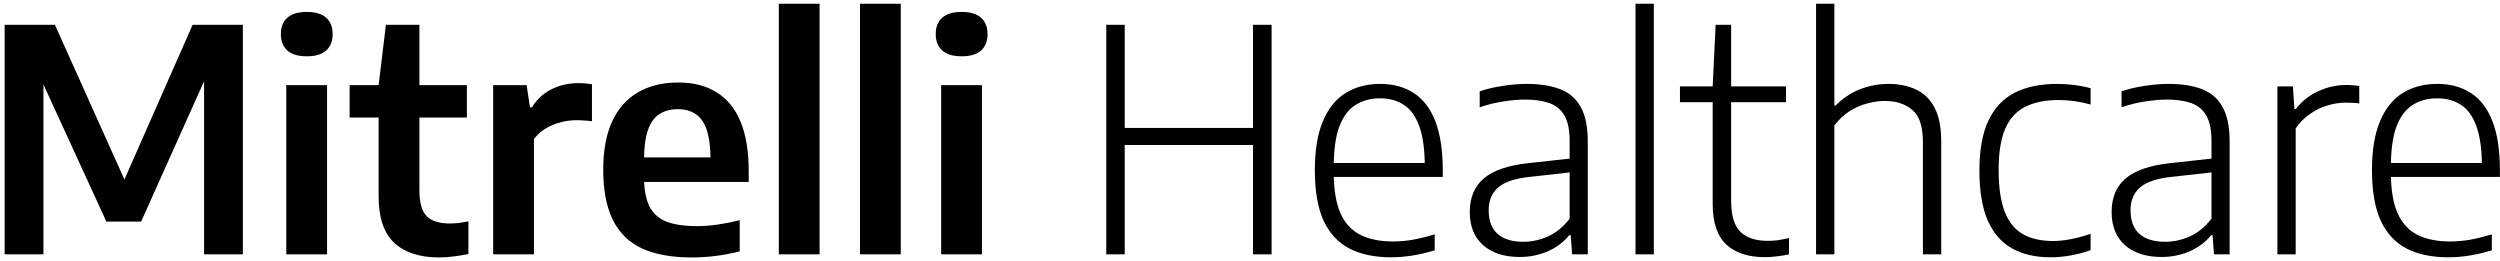 <svg width="403" height="42" viewBox="0 0 403 42" fill="none" xmlns="http://www.w3.org/2000/svg">
<path d="M0.75 41V4H8.85L20.525 29.975H19.6L31.05 4H39.15V41H32.9V9.85H34.35L22.75 35.725H17.15L5.275 9.85H7V41H0.75ZM46.148 41V13.725H52.723V41H46.148ZM49.448 9.075C48.048 9.075 46.998 8.758 46.298 8.125C45.615 7.492 45.273 6.617 45.273 5.5C45.273 4.367 45.615 3.492 46.298 2.875C46.998 2.242 48.048 1.925 49.448 1.925C50.865 1.925 51.915 2.242 52.598 2.875C53.282 3.492 53.623 4.367 53.623 5.5C53.623 6.617 53.282 7.492 52.598 8.125C51.915 8.758 50.865 9.075 49.448 9.075ZM70.784 41.5C67.668 41.5 65.259 40.717 63.559 39.15C61.876 37.583 61.034 35.092 61.034 31.675V13.725L62.209 4H67.609V30.65C67.609 32.667 68.001 34.067 68.784 34.85C69.568 35.633 70.801 36.025 72.484 36.025C72.951 36.025 73.426 36 73.909 35.95C74.393 35.883 74.926 35.792 75.509 35.675V40.95C74.809 41.1 74.043 41.225 73.209 41.325C72.393 41.442 71.584 41.5 70.784 41.5ZM56.359 18.95V13.725H75.259V18.95H56.359ZM79.498 41V13.725H84.898L85.423 17.3H85.748C86.581 15.967 87.656 14.983 88.973 14.35C90.29 13.717 91.715 13.4 93.248 13.4C93.648 13.4 94.031 13.417 94.398 13.45C94.781 13.483 95.123 13.525 95.423 13.575V19.55C95.023 19.483 94.598 19.442 94.148 19.425C93.715 19.392 93.281 19.375 92.848 19.375C92.031 19.375 91.198 19.492 90.348 19.725C89.498 19.942 88.698 20.275 87.948 20.725C87.198 21.175 86.573 21.742 86.073 22.425V41H79.498ZM111.491 41.5C108.274 41.5 105.608 41.017 103.491 40.05C101.391 39.067 99.824 37.533 98.791 35.45C97.758 33.367 97.241 30.667 97.241 27.35C97.241 24.267 97.716 21.683 98.666 19.6C99.633 17.517 101.016 15.95 102.816 14.9C104.616 13.833 106.791 13.3 109.341 13.3C111.791 13.3 113.858 13.833 115.541 14.9C117.241 15.95 118.524 17.533 119.391 19.65C120.258 21.767 120.691 24.4 120.691 27.55V29.325H100.941V25.375H115.691L114.541 25.925C114.541 23.858 114.341 22.217 113.941 21C113.541 19.783 112.949 18.917 112.166 18.4C111.383 17.867 110.416 17.6 109.266 17.6C108.116 17.6 107.133 17.858 106.316 18.375C105.499 18.892 104.874 19.758 104.441 20.975C104.024 22.192 103.816 23.833 103.816 25.9V28.45C103.816 30.417 104.091 31.992 104.641 33.175C105.208 34.342 106.116 35.183 107.366 35.7C108.616 36.2 110.291 36.45 112.391 36.45C113.441 36.45 114.541 36.367 115.691 36.2C116.841 36.033 118.024 35.8 119.241 35.5V40.525C117.841 40.875 116.508 41.125 115.241 41.275C113.991 41.425 112.741 41.5 111.491 41.5ZM125.543 41V0.6H132.118V41H125.543ZM138.629 41V0.6H145.204V41H138.629ZM151.715 41V13.725H158.29V41H151.715ZM155.015 9.075C153.615 9.075 152.565 8.758 151.865 8.125C151.182 7.492 150.84 6.617 150.84 5.5C150.84 4.367 151.182 3.492 151.865 2.875C152.565 2.242 153.615 1.925 155.015 1.925C156.432 1.925 157.482 2.242 158.165 2.875C158.848 3.492 159.19 4.367 159.19 5.5C159.19 6.617 158.848 7.492 158.165 8.125C157.482 8.758 156.432 9.075 155.015 9.075ZM178.33 41V4H181.305V20.625H201.98V4H204.98V41H201.98V23.375H181.305V41H178.33ZM224.251 41.475C221.585 41.475 219.335 41 217.501 40.05C215.685 39.1 214.301 37.6 213.351 35.55C212.418 33.483 211.951 30.783 211.951 27.45C211.951 24.233 212.385 21.6 213.251 19.55C214.118 17.483 215.335 15.967 216.901 15C218.485 14.017 220.343 13.525 222.476 13.525C224.593 13.525 226.401 14.017 227.901 15C229.418 15.967 230.576 17.483 231.376 19.55C232.176 21.617 232.576 24.267 232.576 27.5V28.525H213.526V26.275H230.451L229.676 26.9C229.676 24.183 229.385 22.017 228.801 20.4C228.235 18.783 227.41 17.625 226.326 16.925C225.26 16.208 223.968 15.85 222.451 15.85C220.935 15.85 219.618 16.208 218.501 16.925C217.385 17.625 216.518 18.783 215.901 20.4C215.301 22 215.001 24.167 215.001 26.9V27.85C215.001 30.55 215.36 32.717 216.076 34.35C216.793 35.967 217.86 37.133 219.276 37.85C220.693 38.567 222.451 38.925 224.551 38.925C225.568 38.925 226.626 38.833 227.726 38.65C228.826 38.45 230.01 38.158 231.276 37.775V40.35C230.01 40.733 228.801 41.017 227.651 41.2C226.518 41.383 225.385 41.475 224.251 41.475ZM244.976 41.425C242.493 41.425 240.526 40.792 239.076 39.525C237.643 38.242 236.926 36.458 236.926 34.175C236.926 31.858 237.676 30.058 239.176 28.775C240.693 27.475 243.093 26.65 246.376 26.3L254.076 25.45L254.301 27.65L246.501 28.525C244.185 28.775 242.518 29.342 241.501 30.225C240.485 31.108 239.976 32.333 239.976 33.9C239.976 35.55 240.443 36.808 241.376 37.675C242.326 38.542 243.726 38.975 245.576 38.975C246.893 38.975 248.201 38.692 249.501 38.125C250.818 37.542 251.993 36.583 253.026 35.25V22.725C253.026 20.975 252.751 19.617 252.201 18.65C251.651 17.683 250.843 17.008 249.776 16.625C248.71 16.242 247.393 16.05 245.826 16.05C244.81 16.05 243.66 16.15 242.376 16.35C241.093 16.533 239.81 16.85 238.526 17.3V14.725C239.626 14.342 240.86 14.05 242.226 13.85C243.593 13.633 244.885 13.525 246.101 13.525C248.235 13.525 250.035 13.808 251.501 14.375C252.968 14.942 254.076 15.908 254.826 17.275C255.576 18.625 255.951 20.475 255.951 22.825V41H253.426L253.201 37.9H252.976C252.076 39.017 250.926 39.883 249.526 40.5C248.126 41.117 246.61 41.425 244.976 41.425ZM263.646 41V0.6H266.596V41H263.646ZM284.459 41.45C281.826 41.45 279.767 40.775 278.284 39.425C276.817 38.058 276.084 35.867 276.084 32.85V13.925L276.559 4H279.059V32.35C279.059 34.733 279.559 36.408 280.559 37.375C281.559 38.342 283.034 38.825 284.984 38.825C285.501 38.825 286.034 38.792 286.584 38.725C287.134 38.642 287.734 38.525 288.384 38.375V41C287.717 41.15 287.059 41.258 286.409 41.325C285.776 41.408 285.126 41.45 284.459 41.45ZM270.809 16.475V13.925H287.909V16.475H270.809ZM292.748 41V0.6H295.698V17.025H295.898C297.031 15.858 298.331 14.983 299.798 14.4C301.281 13.817 302.84 13.525 304.473 13.525C306.106 13.525 307.565 13.825 308.848 14.425C310.131 15.008 311.131 15.983 311.848 17.35C312.565 18.7 312.923 20.517 312.923 22.8V41H309.973V22.9C309.973 20.4 309.406 18.675 308.273 17.725C307.156 16.758 305.673 16.275 303.823 16.275C302.923 16.275 301.981 16.408 300.998 16.675C300.015 16.925 299.065 17.342 298.148 17.925C297.231 18.508 296.415 19.275 295.698 20.225V41H292.748ZM330.53 41.475C328.097 41.475 326.022 40.992 324.305 40.025C322.605 39.058 321.305 37.55 320.405 35.5C319.522 33.45 319.08 30.775 319.08 27.475C319.08 24.175 319.563 21.5 320.53 19.45C321.497 17.4 322.905 15.9 324.755 14.95C326.622 14 328.905 13.525 331.605 13.525C332.505 13.525 333.422 13.583 334.355 13.7C335.288 13.817 336.172 13.992 337.005 14.225V16.85C336.122 16.6 335.247 16.417 334.38 16.3C333.513 16.183 332.672 16.125 331.855 16.125C329.688 16.125 327.888 16.492 326.455 17.225C325.022 17.942 323.947 19.125 323.23 20.775C322.53 22.408 322.18 24.608 322.18 27.375C322.18 30.192 322.505 32.442 323.155 34.125C323.822 35.808 324.805 37.017 326.105 37.75C327.405 38.483 329.013 38.85 330.93 38.85C331.797 38.85 332.722 38.758 333.705 38.575C334.705 38.392 335.805 38.1 337.005 37.7V40.325C335.938 40.708 334.863 40.992 333.78 41.175C332.697 41.375 331.613 41.475 330.53 41.475ZM348.443 41.425C345.96 41.425 343.993 40.792 342.543 39.525C341.11 38.242 340.393 36.458 340.393 34.175C340.393 31.858 341.143 30.058 342.643 28.775C344.16 27.475 346.56 26.65 349.843 26.3L357.543 25.45L357.768 27.65L349.968 28.525C347.651 28.775 345.985 29.342 344.968 30.225C343.951 31.108 343.443 32.333 343.443 33.9C343.443 35.55 343.91 36.808 344.843 37.675C345.793 38.542 347.193 38.975 349.043 38.975C350.36 38.975 351.668 38.692 352.968 38.125C354.285 37.542 355.46 36.583 356.493 35.25V22.725C356.493 20.975 356.218 19.617 355.668 18.65C355.118 17.683 354.31 17.008 353.243 16.625C352.176 16.242 350.86 16.05 349.293 16.05C348.276 16.05 347.126 16.15 345.843 16.35C344.56 16.533 343.276 16.85 341.993 17.3V14.725C343.093 14.342 344.326 14.05 345.693 13.85C347.06 13.633 348.351 13.525 349.568 13.525C351.701 13.525 353.501 13.808 354.968 14.375C356.435 14.942 357.543 15.908 358.293 17.275C359.043 18.625 359.418 20.475 359.418 22.825V41H356.893L356.668 37.9H356.443C355.543 39.017 354.393 39.883 352.993 40.5C351.593 41.117 350.076 41.425 348.443 41.425ZM367.113 41V13.925H369.613L369.863 17.575H370.088C371.055 16.308 372.263 15.35 373.713 14.7C375.163 14.033 376.655 13.7 378.188 13.7C378.605 13.7 378.98 13.717 379.313 13.75C379.647 13.767 379.98 13.808 380.313 13.875V16.675C379.947 16.608 379.58 16.575 379.213 16.575C378.863 16.558 378.48 16.55 378.063 16.55C377.147 16.55 376.188 16.7 375.188 17C374.205 17.283 373.263 17.742 372.363 18.375C371.463 18.992 370.697 19.767 370.063 20.7V41H367.113ZM394.661 41.475C391.995 41.475 389.745 41 387.911 40.05C386.095 39.1 384.711 37.6 383.761 35.55C382.828 33.483 382.361 30.783 382.361 27.45C382.361 24.233 382.795 21.6 383.661 19.55C384.528 17.483 385.745 15.967 387.311 15C388.895 14.017 390.753 13.525 392.886 13.525C395.003 13.525 396.811 14.017 398.311 15C399.828 15.967 400.986 17.483 401.786 19.55C402.586 21.617 402.986 24.267 402.986 27.5V28.525H383.936V26.275H400.861L400.086 26.9C400.086 24.183 399.795 22.017 399.211 20.4C398.645 18.783 397.82 17.625 396.736 16.925C395.67 16.208 394.378 15.85 392.861 15.85C391.345 15.85 390.028 16.208 388.911 16.925C387.795 17.625 386.928 18.783 386.311 20.4C385.711 22 385.411 24.167 385.411 26.9V27.85C385.411 30.55 385.77 32.717 386.486 34.35C387.203 35.967 388.27 37.133 389.686 37.85C391.103 38.567 392.861 38.925 394.961 38.925C395.978 38.925 397.036 38.833 398.136 38.65C399.236 38.45 400.42 38.158 401.686 37.775V40.35C400.42 40.733 399.211 41.017 398.061 41.2C396.928 41.383 395.795 41.475 394.661 41.475Z" fill="black"/>
</svg>
